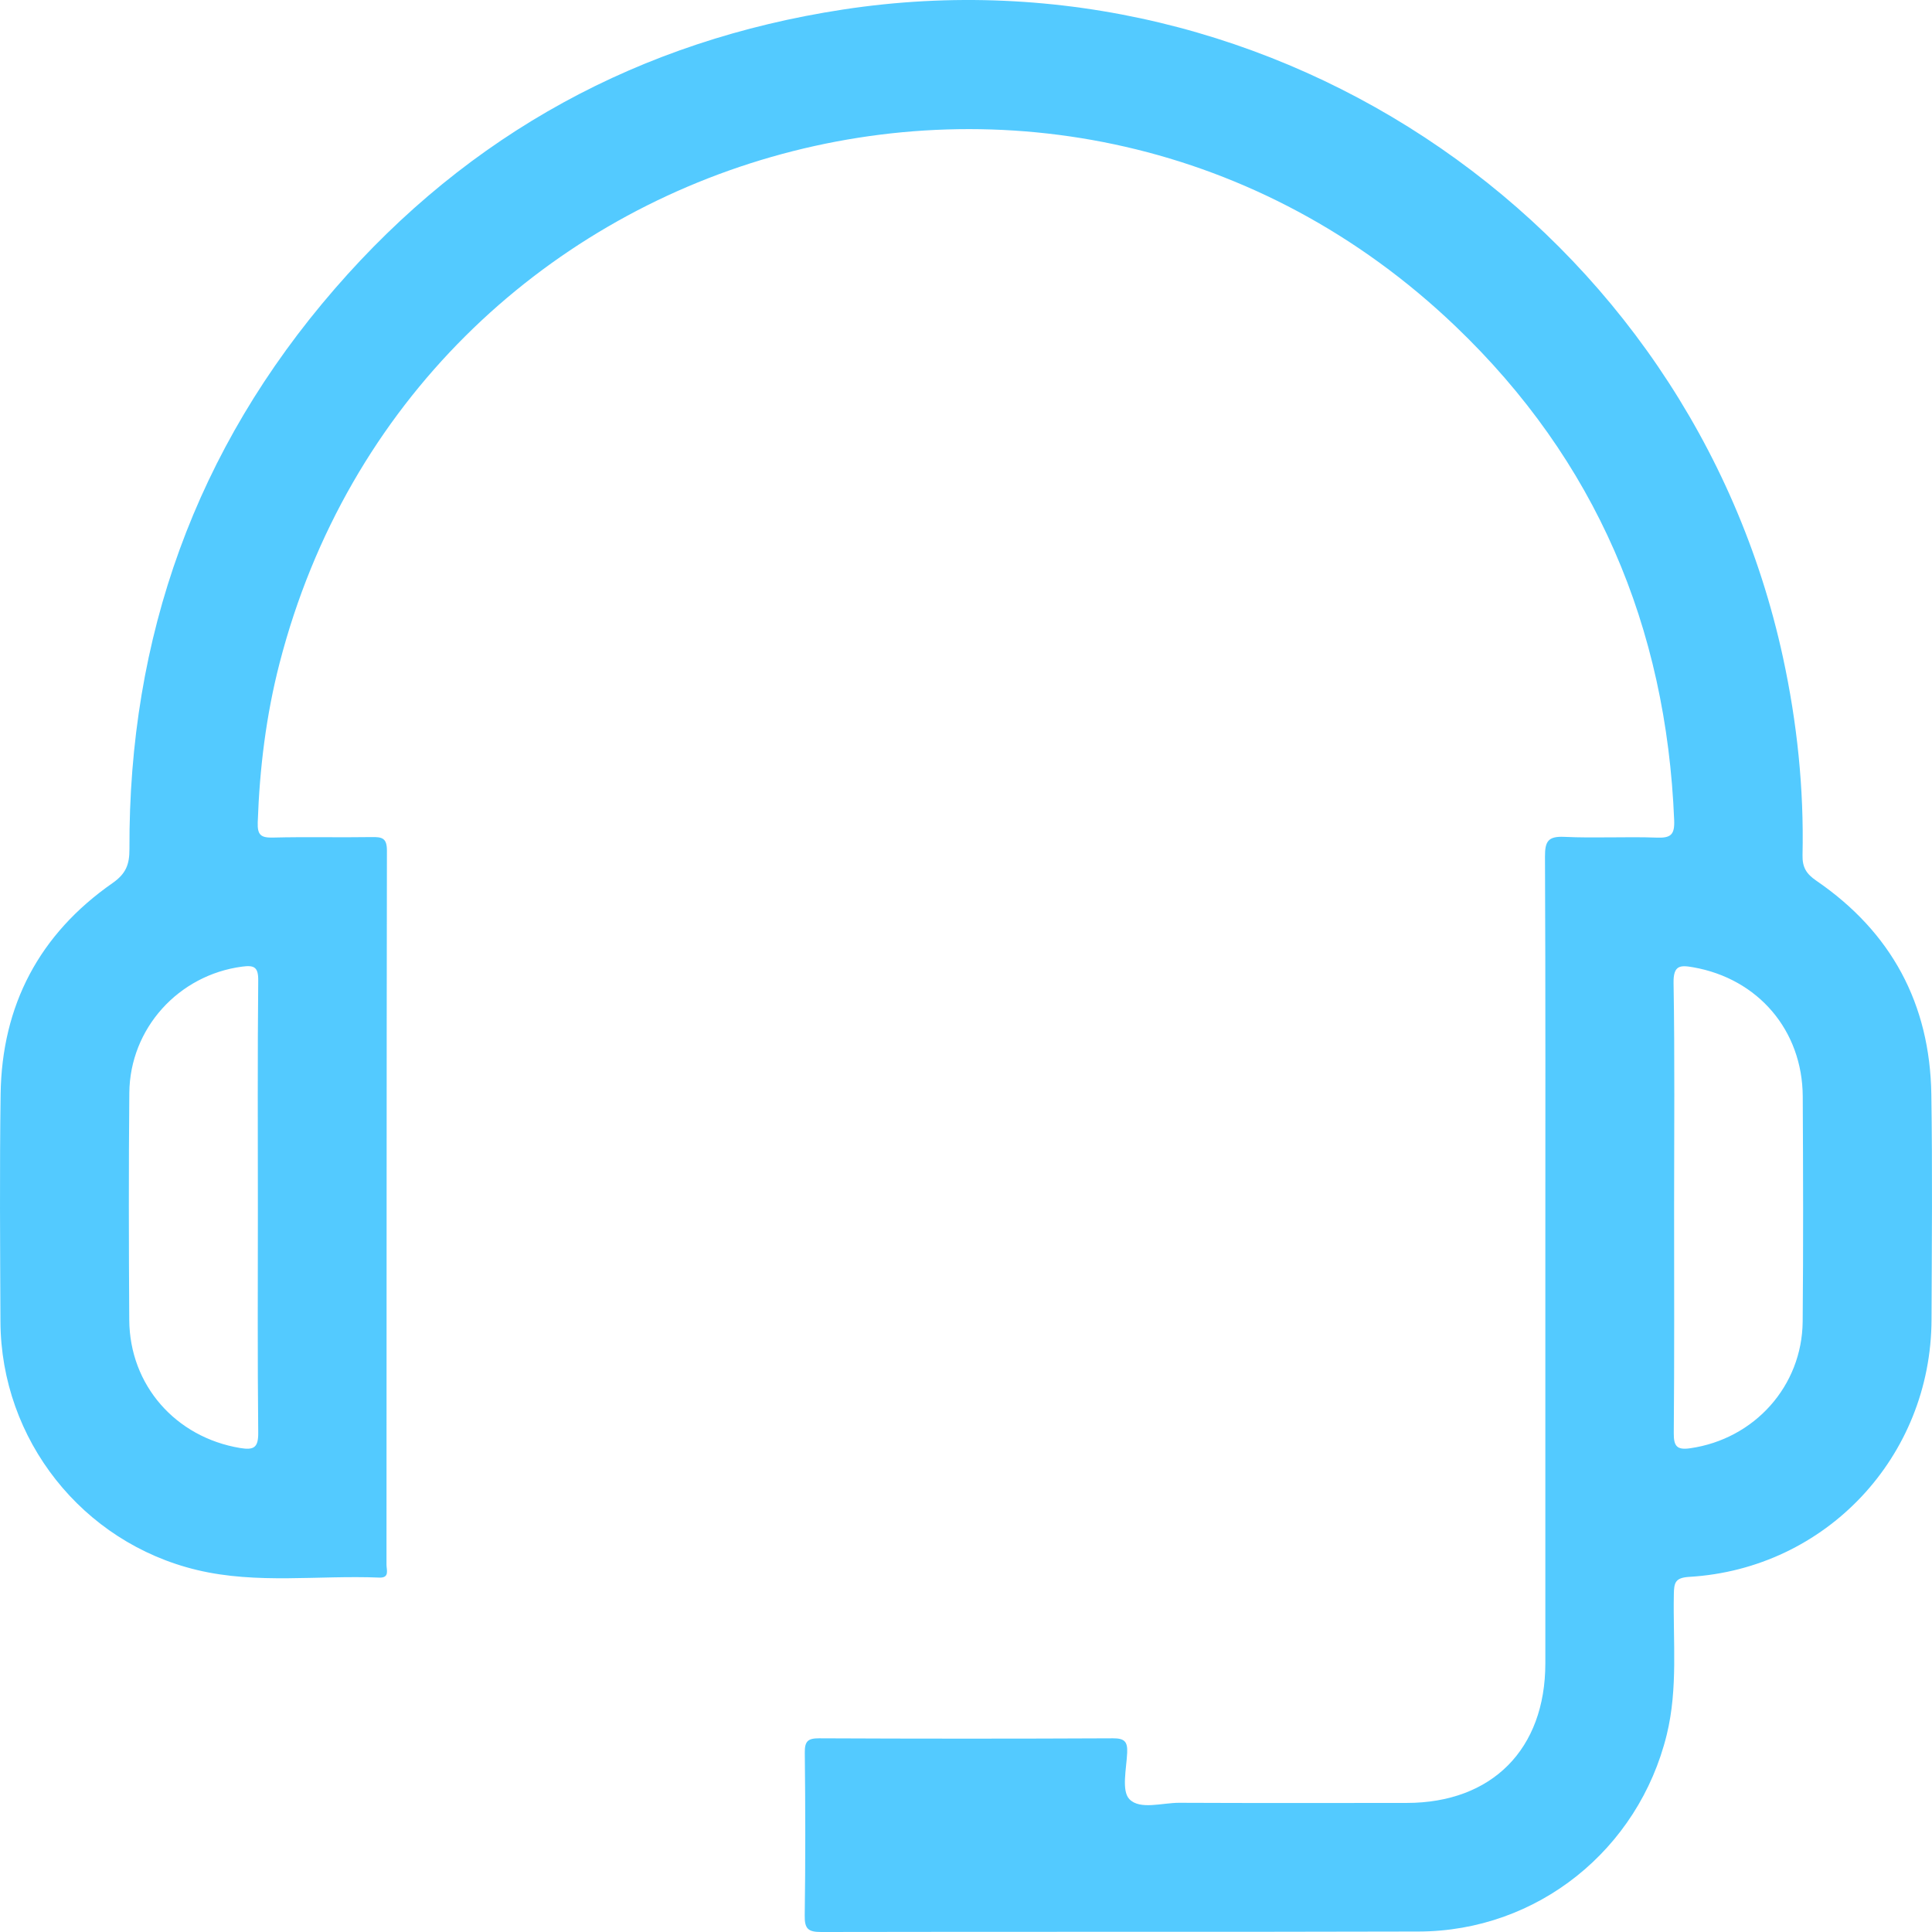 <svg width="82" height="82" viewBox="0 0 82 82" fill="none" xmlns="http://www.w3.org/2000/svg">
<g clip-path="url(#clip0_128_676)">
<path d="M81.972 46.45C81.913 42.601 80.271 39.558 77.09 37.38C76.668 37.091 76.494 36.814 76.505 36.295C76.567 33.469 76.276 30.677 75.677 27.912C71.743 9.744 54.171 -2.411 35.777 0.405C27.171 1.722 19.924 5.664 14.209 12.257C8.307 19.063 5.458 27.034 5.494 36.034C5.497 36.683 5.352 37.079 4.777 37.48C1.674 39.644 0.077 42.661 0.026 46.445C-0.019 49.66 0.005 52.877 0.019 56.093C0.041 61.106 3.495 65.471 8.36 66.635C10.915 67.247 13.519 66.851 16.098 66.958C16.545 66.976 16.404 66.633 16.404 66.414C16.41 56.31 16.405 46.206 16.422 36.102C16.423 35.565 16.213 35.521 15.777 35.528C14.383 35.551 12.987 35.513 11.593 35.549C11.078 35.562 10.92 35.448 10.939 34.9C11.018 32.618 11.294 30.363 11.864 28.154C17.625 5.831 45.134 -2.069 61.779 13.851C67.725 19.538 70.725 26.599 71.057 34.813C71.081 35.427 70.916 35.573 70.321 35.551C69.014 35.504 67.701 35.58 66.395 35.519C65.709 35.487 65.571 35.706 65.574 36.356C65.6 42.134 65.589 47.912 65.589 53.69C65.589 59.325 65.591 64.961 65.589 70.596C65.588 74.242 63.326 76.52 59.703 76.522C56.487 76.524 53.271 76.531 50.056 76.516C49.328 76.513 48.387 76.826 47.937 76.364C47.591 76.008 47.81 75.069 47.841 74.392C47.864 73.911 47.719 73.777 47.233 73.779C43.078 73.799 38.923 73.798 34.768 73.779C34.286 73.777 34.152 73.906 34.158 74.389C34.183 76.694 34.188 79 34.155 81.305C34.147 81.867 34.302 82.001 34.855 82C43.308 81.982 51.761 82.004 60.213 81.98C65.248 81.966 69.545 78.509 70.742 73.624C71.224 71.655 71.004 69.66 71.043 67.675C71.052 67.184 71.089 66.963 71.7 66.927C77.499 66.584 81.958 61.833 81.98 56.013C81.992 52.826 82.022 49.637 81.972 46.45ZM10.96 41.611C10.928 44.852 10.945 48.094 10.945 51.336C10.945 54.492 10.927 57.649 10.96 60.805C10.966 61.441 10.779 61.555 10.192 61.458C7.455 61.003 5.503 58.792 5.486 56.022C5.466 52.809 5.459 49.595 5.489 46.382C5.514 43.645 7.583 41.378 10.282 41.026C10.775 40.961 10.966 41.034 10.96 41.611ZM76.511 56.088C76.486 58.837 74.456 61.077 71.74 61.468C71.178 61.549 71.035 61.39 71.04 60.823C71.068 57.61 71.054 54.397 71.054 51.184C71.054 48.027 71.085 44.87 71.031 41.715C71.019 40.956 71.32 40.959 71.866 41.055C74.618 41.538 76.499 43.73 76.514 46.534C76.531 49.719 76.54 52.904 76.511 56.088Z" fill="#53CAFF"/>
</g>
<defs>
<clipPath id="clip0_128_676">
<rect width="82" height="82" fill="white"/>
</clipPath>
</defs>
</svg>
